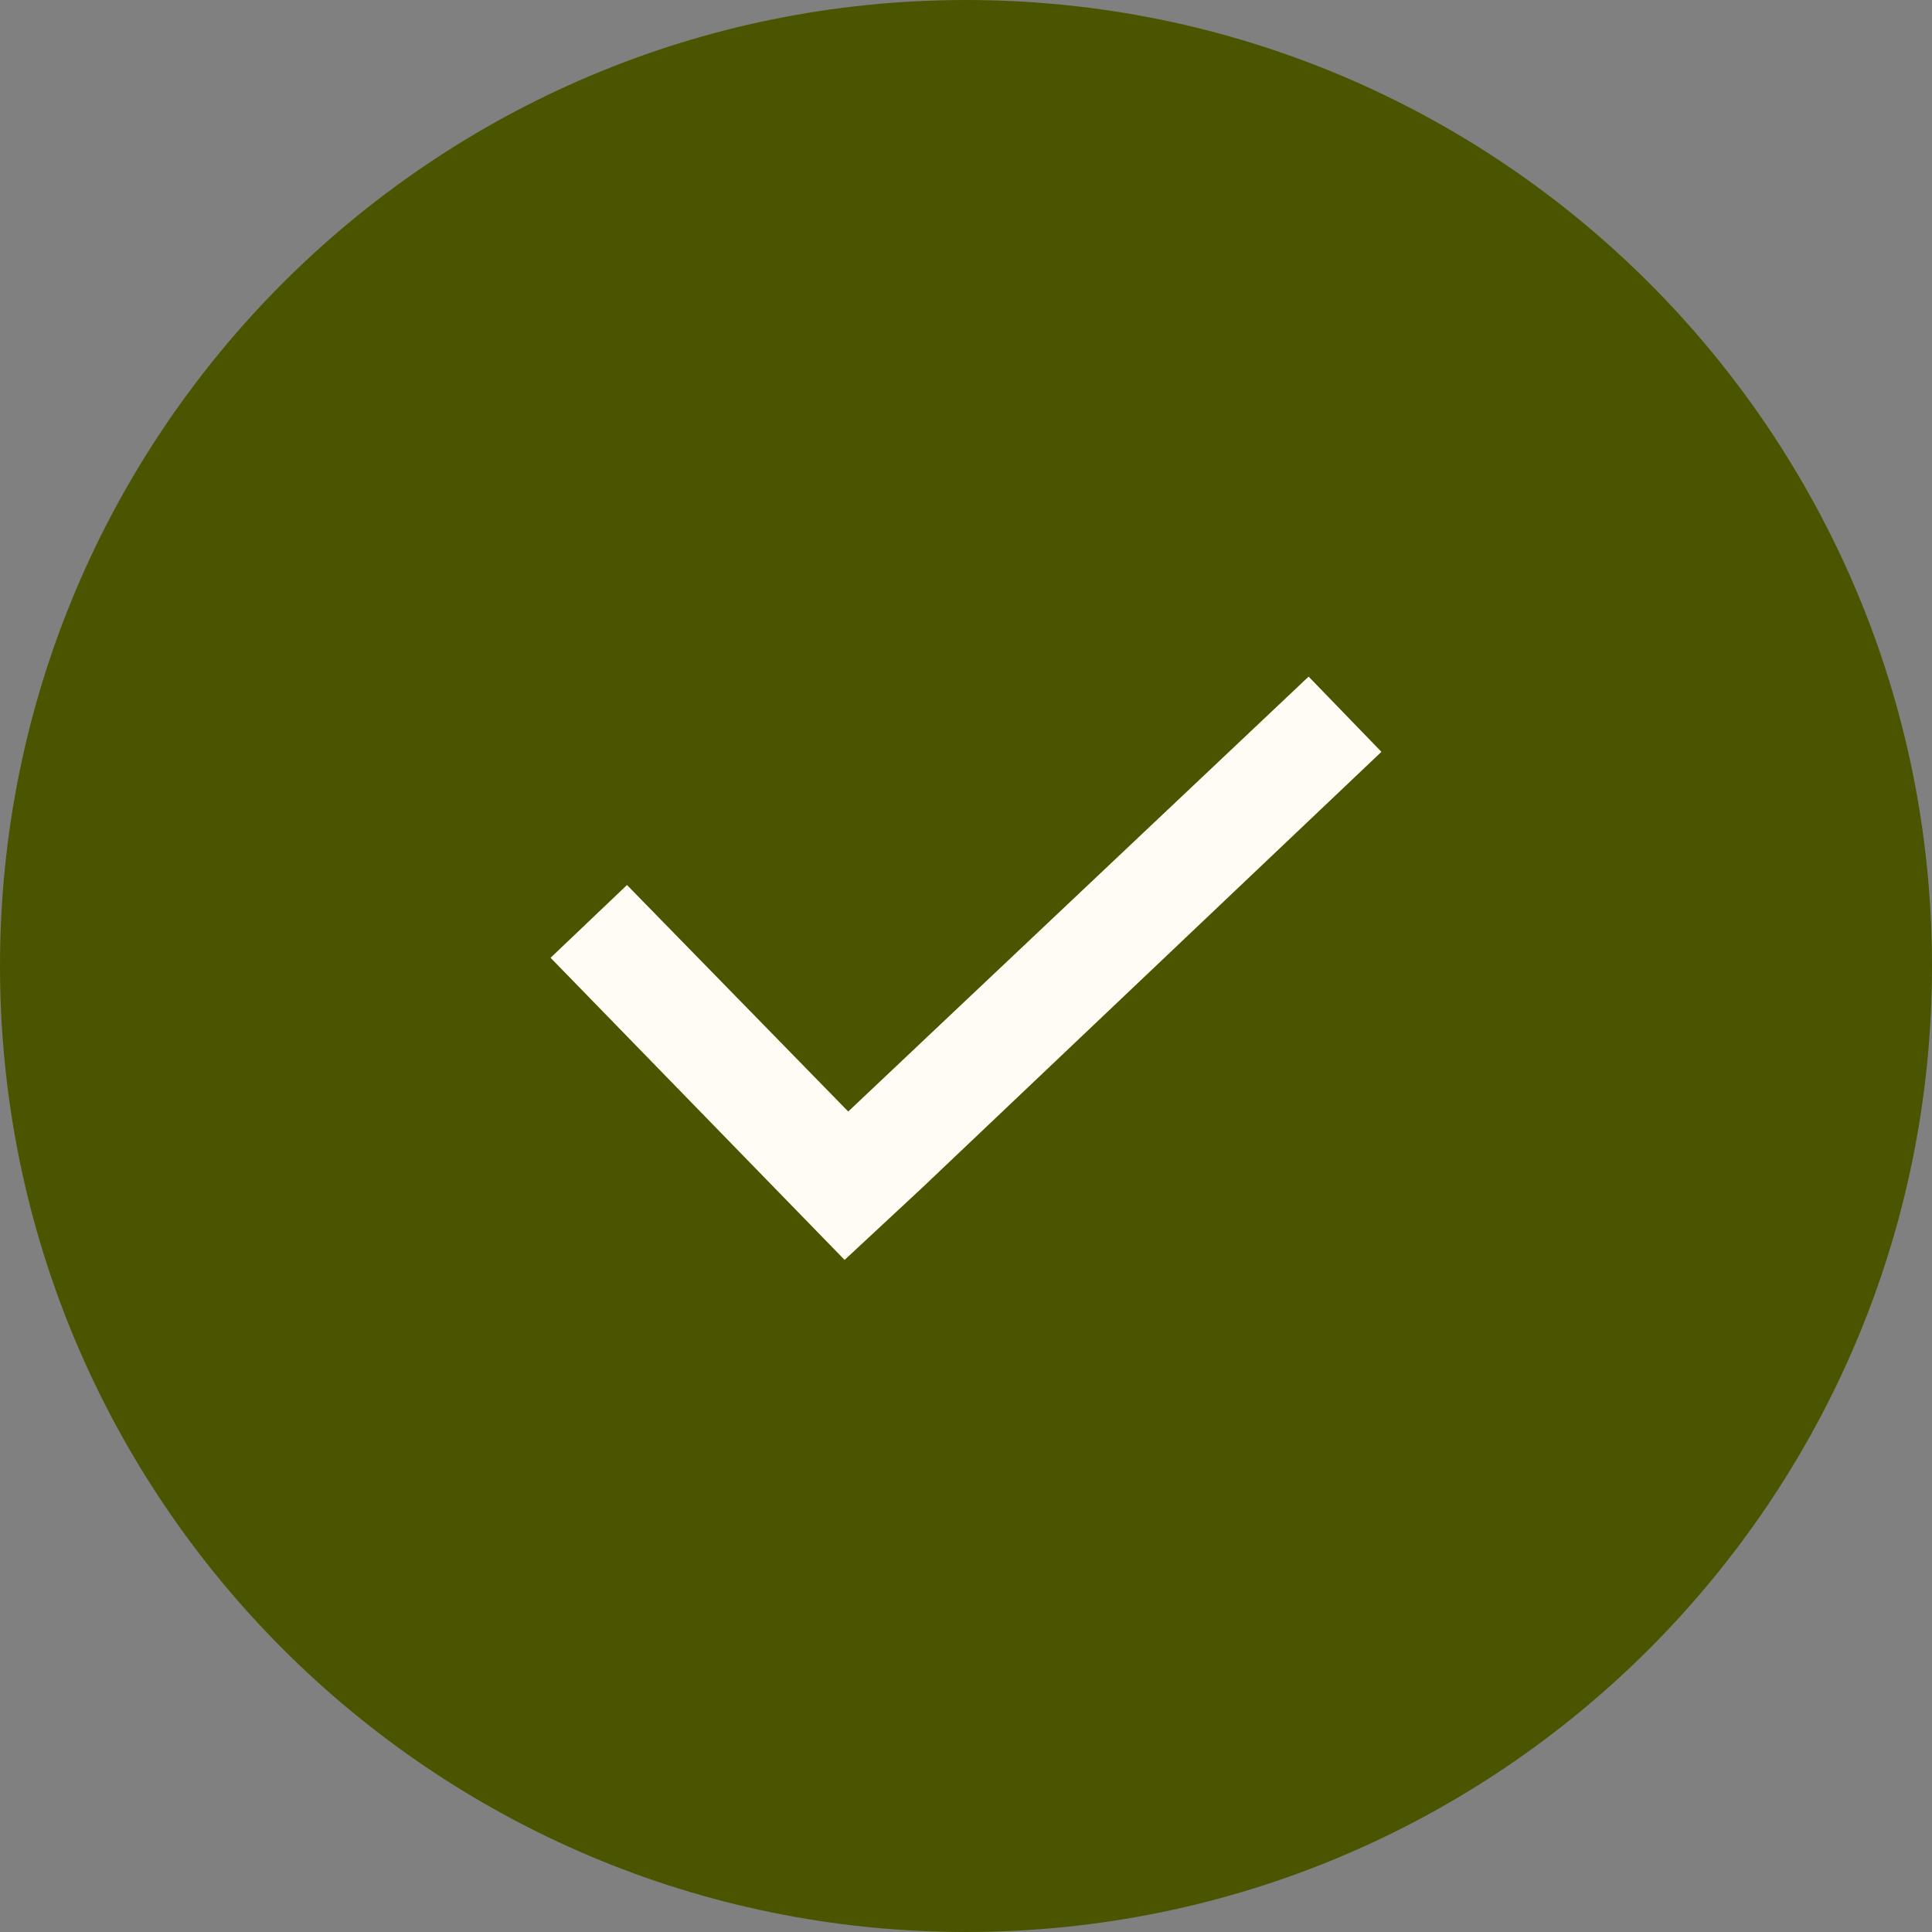 <?xml version="1.0" encoding="UTF-8"?> <svg xmlns="http://www.w3.org/2000/svg" xmlns:xlink="http://www.w3.org/1999/xlink" width="47" height="47" xml:space="preserve" overflow="hidden"><rect width="100%" height="100%" fill="#808080" stroke="none"/><g transform="translate(-289 -1226)"><path d="M289 1249.5C289 1236.52 299.521 1226 312.5 1226 325.479 1226 336 1236.52 336 1249.5 336 1262.48 325.479 1273 312.5 1273 299.521 1273 289 1262.48 289 1249.5Z" fill="#4B5500" fill-rule="evenodd"></path><g><g><g><path d="M320.835 1242.46 309.635 1253.04 304.253 1247.53 302.394 1249.3 309.547 1256.65 311.428 1254.9 322.606 1244.29Z" fill="#FFFCF5"></path></g></g></g></g></svg> 